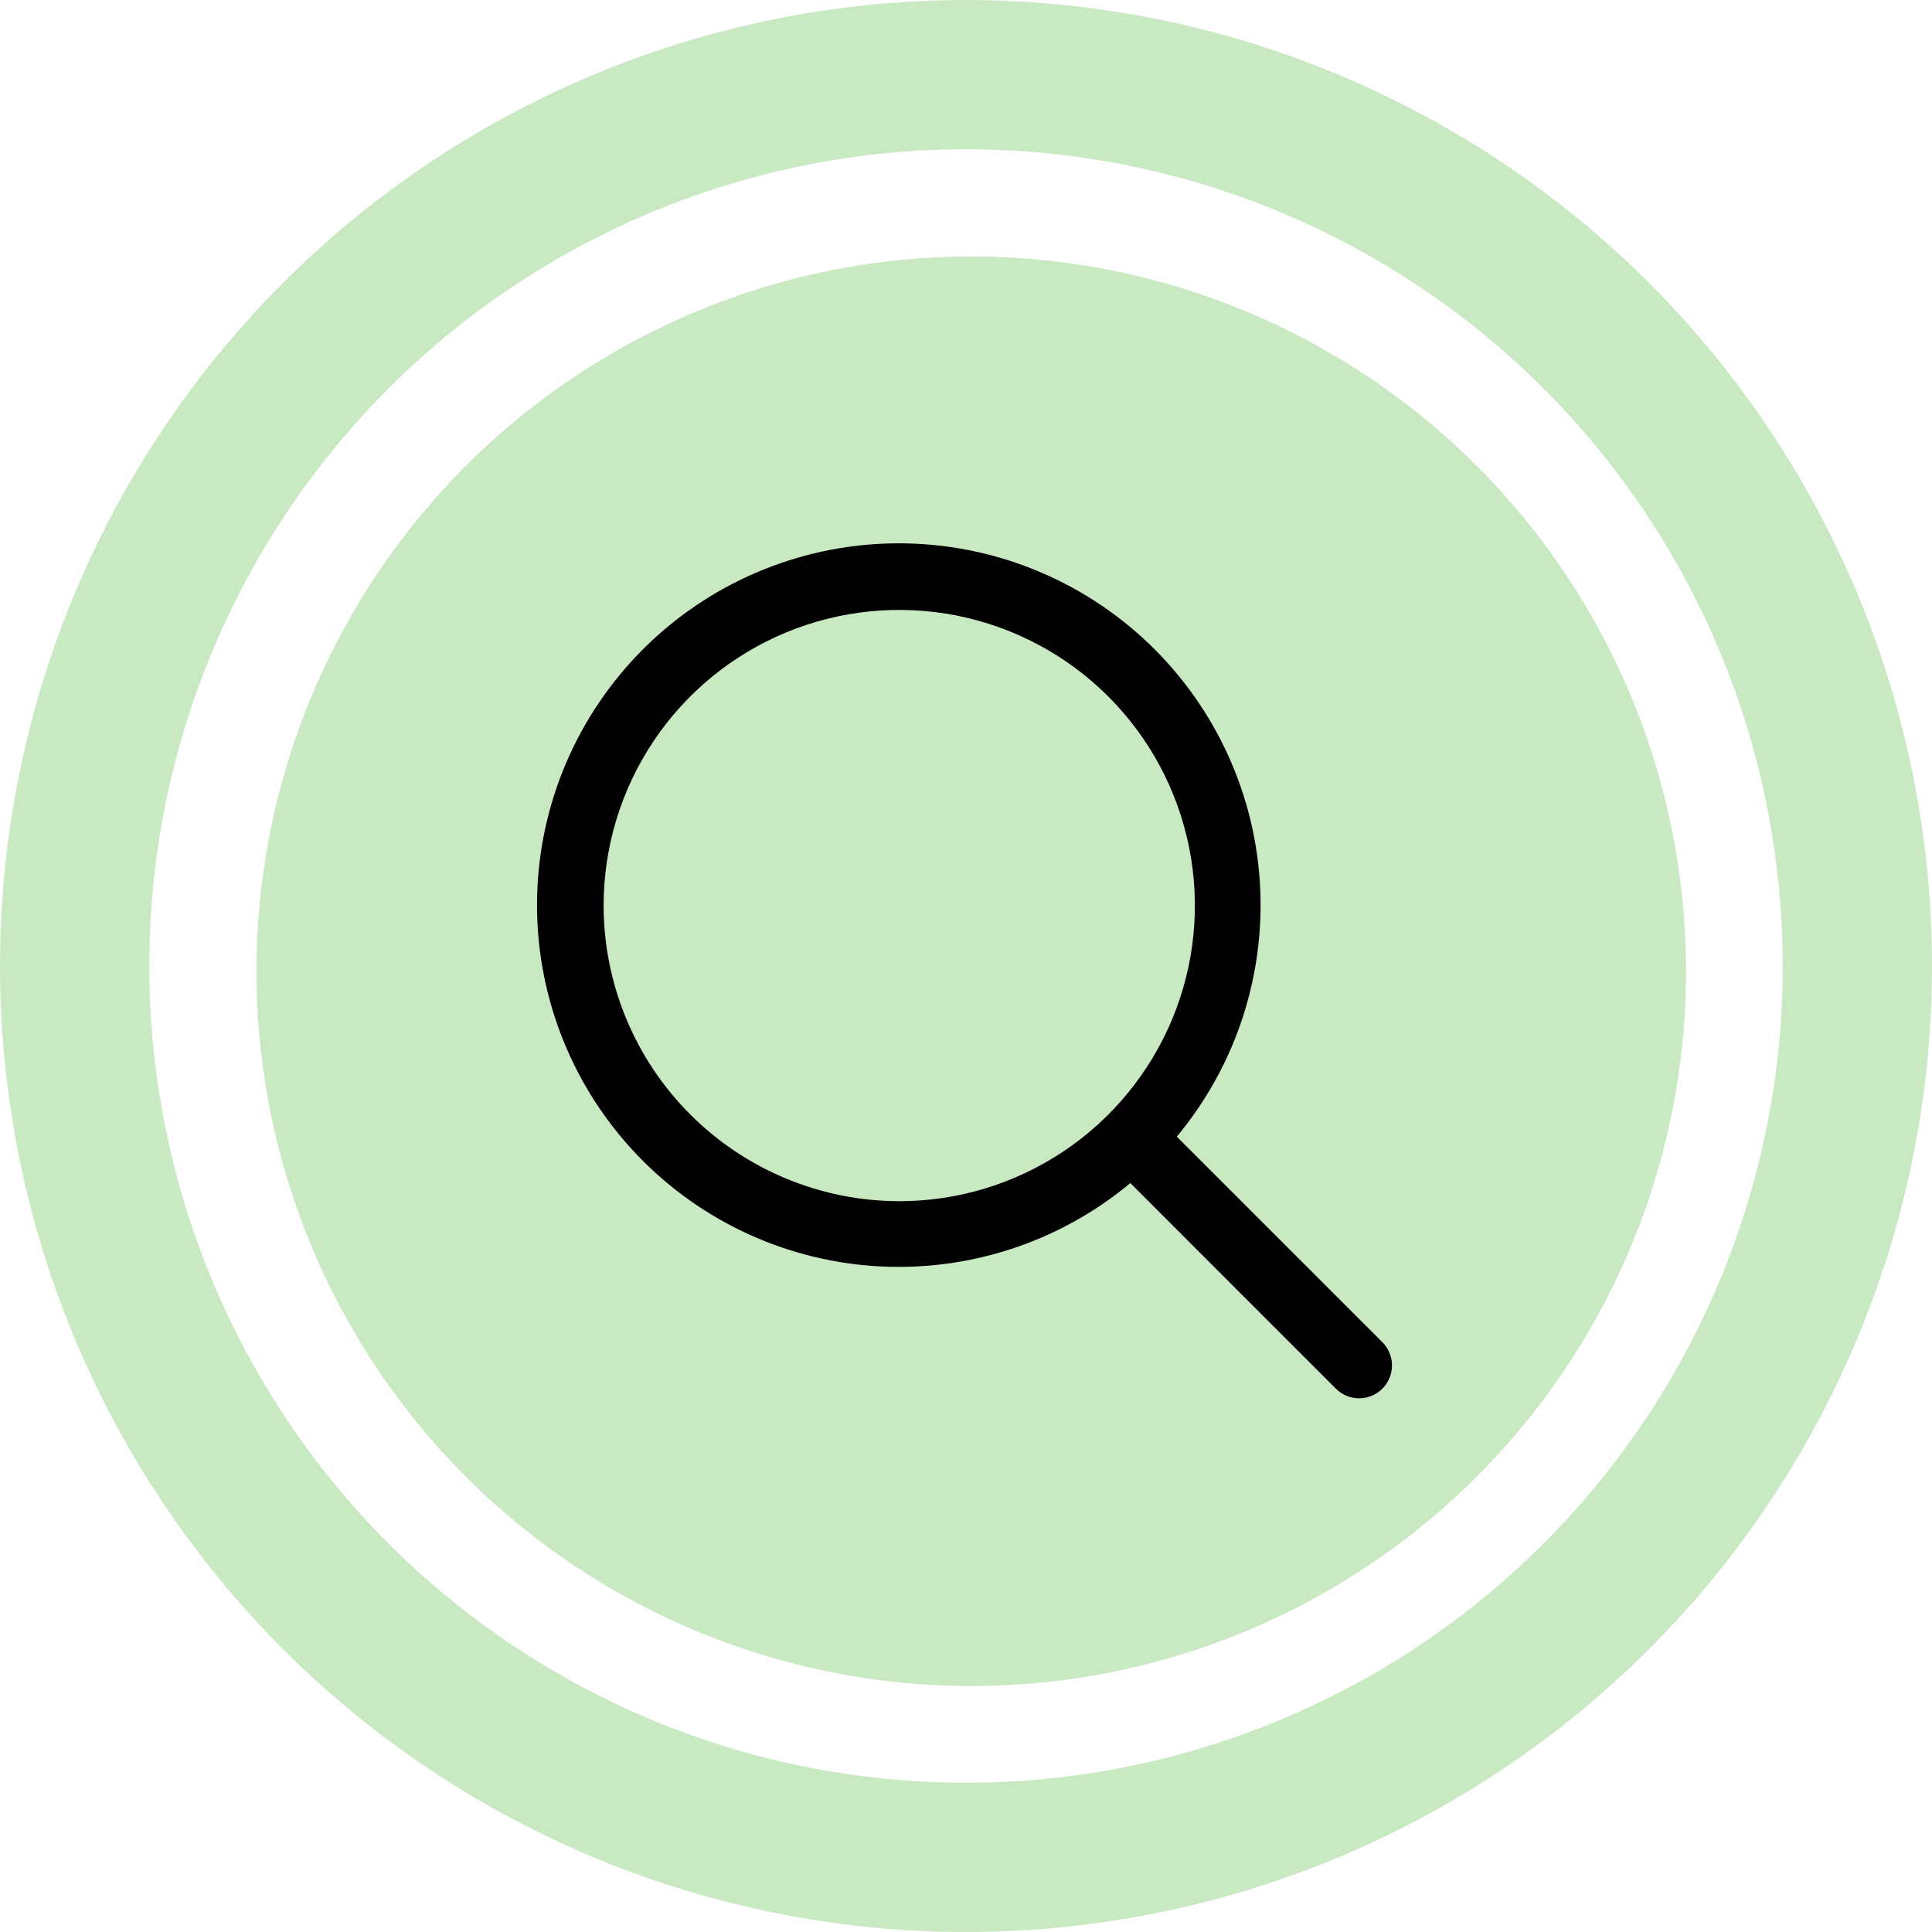 <svg width="919" height="919" viewBox="0 0 919 919" fill="none" xmlns="http://www.w3.org/2000/svg">
<g clip-path="url(#clip0_385_189)">
<circle cx="462" cy="462" r="340" fill="#C9E9C3"/>
<circle cx="459.5" cy="459.5" r="424" stroke="#C9E9C3" stroke-width="71"/>
<path d="M657.555 638.445L559.762 540.672C588.106 506.643 602.24 462.996 599.223 418.811C596.207 374.627 576.272 333.306 543.565 303.445C510.859 273.584 467.899 257.482 423.623 258.488C379.347 259.494 337.163 277.531 305.847 308.847C274.531 340.163 256.494 382.347 255.488 426.623C254.482 470.899 270.584 513.859 300.445 546.565C330.306 579.272 371.627 599.207 415.811 602.223C459.996 605.24 503.643 591.106 537.672 562.762L635.445 660.555C636.897 662.006 638.621 663.158 640.517 663.944C642.414 664.729 644.447 665.134 646.5 665.134C648.553 665.134 650.586 664.729 652.483 663.944C654.38 663.158 656.103 662.006 657.555 660.555C659.006 659.103 660.158 657.38 660.944 655.483C661.729 653.586 662.134 651.553 662.134 649.5C662.134 647.447 661.729 645.414 660.944 643.517C660.158 641.621 659.006 639.897 657.555 638.445ZM287.125 430.75C287.125 402.937 295.373 375.749 310.825 352.623C326.277 329.497 348.239 311.473 373.935 300.83C399.631 290.186 427.906 287.401 455.185 292.827C482.463 298.253 507.52 311.646 527.187 331.313C546.854 350.98 560.247 376.037 565.673 403.315C571.099 430.594 568.314 458.869 557.671 484.565C547.027 510.261 529.003 532.223 505.877 547.675C482.751 563.128 455.563 571.375 427.75 571.375C390.467 571.334 354.722 556.505 328.359 530.141C301.996 503.778 287.166 468.033 287.125 430.75Z" fill="black"/>
</g>
<defs>
<clipPath id="clip0_385_189">
<rect width="919" height="919" fill="white"/>
</clipPath>
</defs>
</svg>
